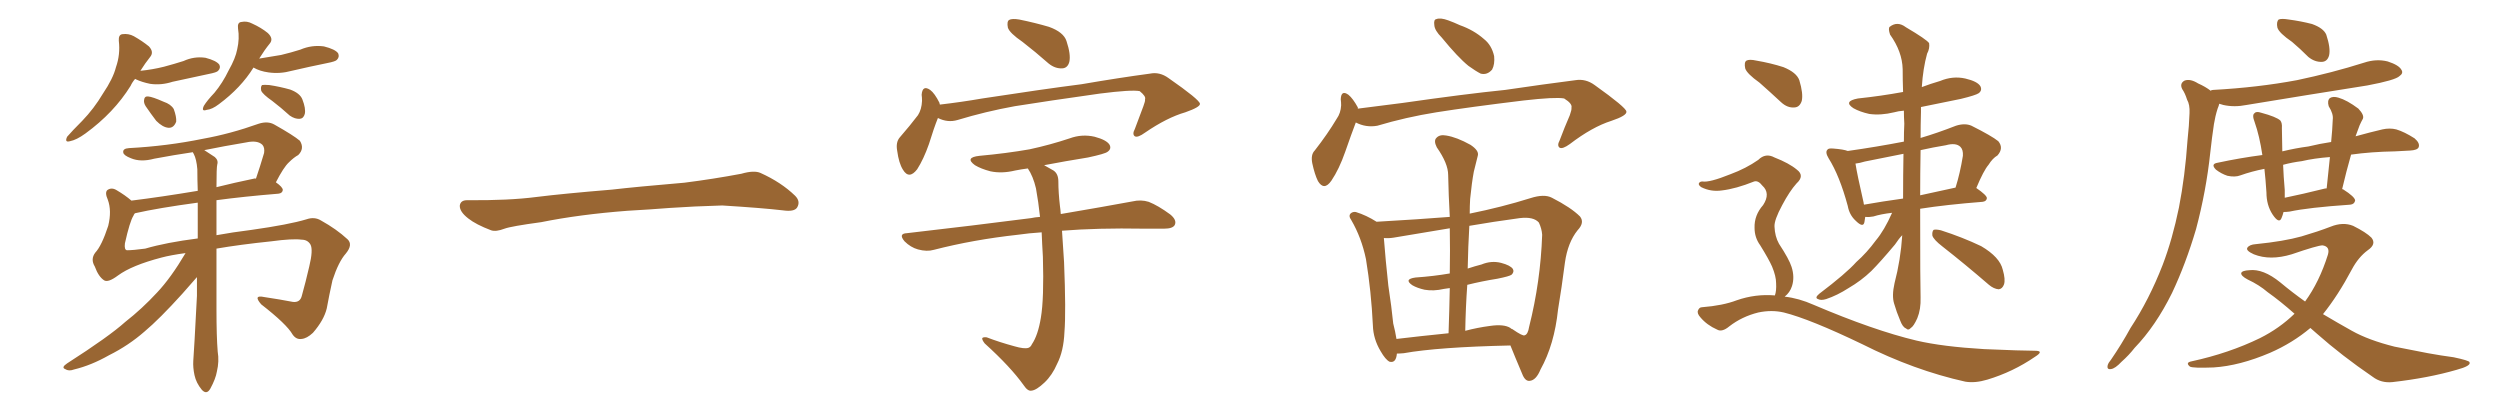 <svg xmlns="http://www.w3.org/2000/svg" xmlns:xlink="http://www.w3.org/1999/xlink" width="900" height="150"><path fill="#996633" padding="10" d="M48.63 28.42L48.63 28.42Q47.61 29.59 47.02 30.91L47.02 30.91Q41.02 40.58 30.76 48.05L30.76 48.05Q27.54 50.39 25.20 50.83L25.20 50.83Q23.14 51.42 24.17 49.22L24.17 49.22Q25.93 47.17 29.59 43.51L29.59 43.51Q33.84 39.11 37.06 33.69L37.06 33.69Q40.72 28.27 41.75 24.17L41.75 24.17Q43.36 19.63 42.77 14.65L42.77 14.65Q42.63 12.45 44.09 12.30L44.09 12.30Q46.29 12.01 48.19 13.04L48.19 13.04Q51.27 14.79 53.61 16.70L53.61 16.70Q55.52 18.75 54.05 20.51L54.05 20.51Q52.29 22.71 50.54 25.49L50.54 25.49Q54.93 25.05 59.03 24.02L59.03 24.02Q62.84 23.00 66.06 21.97L66.06 21.97Q69.87 20.21 73.97 20.80L73.97 20.80Q77.93 21.83 78.96 23.29L78.96 23.29Q79.54 24.46 78.52 25.49L78.52 25.49Q78.08 26.07 75 26.66L75 26.66Q68.41 28.13 62.11 29.44L62.11 29.44Q58.01 30.76 54.05 30.18L54.05 30.18Q51.12 29.59 48.93 28.56L48.93 28.56Q48.78 28.42 48.63 28.42ZM52.44 38.23L52.44 38.23Q51.71 37.06 51.86 36.04L51.86 36.04Q52.00 34.57 53.32 34.72L53.32 34.72Q54.93 34.86 58.89 36.62L58.89 36.62Q61.52 37.50 62.55 39.26L62.55 39.26Q63.57 42.04 63.43 43.80L63.43 43.80Q62.55 46.14 60.64 46.00L60.64 46.00Q58.59 45.85 56.25 43.51L56.25 43.51Q54.35 41.02 52.44 38.23ZM91.26 24.32L91.26 24.32Q86.72 31.64 78.81 37.50L78.81 37.50Q76.32 39.40 74.41 39.55L74.41 39.55Q72.36 40.28 73.39 38.09L73.39 38.09Q74.56 36.18 77.20 33.40L77.20 33.40Q80.13 29.88 82.32 25.34L82.32 25.34Q84.81 20.95 85.40 17.72L85.40 17.72Q86.28 13.92 85.69 10.25L85.69 10.25Q85.40 8.06 86.87 7.91L86.87 7.91Q88.92 7.47 90.82 8.50L90.82 8.50Q94.04 9.96 96.39 11.87L96.39 11.87Q98.58 13.92 97.12 15.67L97.12 15.67Q95.21 18.02 93.31 21.09L93.31 21.09Q97.56 20.36 101.22 19.78L101.22 19.78Q104.88 18.90 108.11 17.87L108.11 17.87Q112.21 16.11 116.60 16.70L116.60 16.70Q120.70 17.72 121.73 19.19L121.73 19.19Q122.31 20.51 121.29 21.53L121.29 21.53Q120.85 22.12 117.77 22.71L117.77 22.71Q111.33 24.02 105.03 25.49L105.03 25.49Q100.78 26.66 96.68 26.07L96.68 26.07Q93.46 25.63 91.26 24.32ZM98.00 36.33L98.00 36.33Q94.63 33.98 94.04 32.67L94.04 32.67Q93.75 31.20 94.34 30.62L94.34 30.62Q95.07 30.47 96.97 30.62L96.97 30.62Q100.78 31.20 104.44 32.23L104.44 32.23Q107.96 33.54 108.84 35.74L108.84 35.74Q110.16 39.11 109.72 41.02L109.72 41.02Q109.28 42.63 107.96 42.77L107.96 42.77Q106.20 42.92 104.30 41.60L104.30 41.60Q101.07 38.67 98.00 36.33ZM77.93 89.50L77.93 89.50Q77.93 100.78 77.93 111.47L77.93 111.47Q77.93 121.14 78.37 126.56L78.37 126.56Q78.96 130.08 78.08 133.74L78.08 133.74Q77.64 136.38 75.73 139.89L75.73 139.89Q74.41 142.24 72.66 140.33L72.66 140.33Q70.61 137.84 70.02 135.06L70.02 135.06Q69.43 132.28 69.58 129.93L69.58 129.93Q69.87 126.42 70.90 106.49L70.90 106.49Q70.90 102.98 70.90 99.76L70.90 99.76Q69.29 101.66 65.63 105.76L65.63 105.76Q57.42 114.84 52.00 119.38L52.00 119.38Q46.29 124.37 39.26 127.88L39.26 127.88Q32.81 131.54 26.66 133.01L26.66 133.01Q24.76 133.74 23.44 132.86L23.44 132.86Q21.97 132.28 24.17 130.81L24.17 130.81Q39.26 121.14 45.12 115.87L45.12 115.87Q51.12 111.18 56.54 105.32L56.54 105.32Q61.52 100.05 66.80 91.11L66.80 91.11Q61.38 91.85 58.15 92.72L58.15 92.72Q47.46 95.51 42.48 99.17L42.48 99.17Q38.96 101.81 37.50 100.93L37.50 100.93Q35.45 99.61 34.13 95.95L34.13 95.95Q32.52 93.31 34.28 90.97L34.28 90.97Q36.62 88.48 38.96 81.30L38.96 81.30Q40.28 75.88 38.82 71.92L38.82 71.92Q37.65 69.29 38.67 68.41L38.67 68.41Q40.14 67.38 41.89 68.41L41.89 68.41Q45.12 70.31 47.31 72.22L47.31 72.22Q58.01 70.90 71.19 68.70L71.19 68.70Q71.04 64.60 71.04 60.94L71.04 60.94Q70.75 57.28 69.73 55.37L69.73 55.37Q69.43 54.93 69.43 54.79L69.43 54.79Q62.55 55.81 55.52 57.13L55.52 57.13Q50.68 58.45 47.17 56.98L47.17 56.98Q44.53 55.96 44.38 54.93L44.38 54.93Q44.09 53.47 46.44 53.32L46.44 53.32Q60.21 52.59 73.10 49.95L73.10 49.95Q82.91 48.19 93.16 44.53L93.16 44.53Q96.39 43.51 98.73 44.82L98.73 44.82Q105.76 48.78 107.96 50.68L107.96 50.68Q109.72 53.47 107.37 55.81L107.37 55.81Q105.76 56.69 104.00 58.45L104.00 58.45Q102.10 60.21 99.32 65.63L99.32 65.63Q101.81 67.38 101.81 68.41L101.81 68.41Q101.66 69.58 100.20 69.73L100.20 69.73Q87.74 70.75 77.93 72.07L77.93 72.07Q77.93 78.37 77.93 84.67L77.93 84.67Q83.50 83.64 90.53 82.76L90.53 82.76Q104.00 80.86 110.30 78.96L110.30 78.96Q113.23 77.93 115.58 79.39L115.58 79.39Q121.14 82.47 125.10 86.13L125.10 86.13Q127.15 88.04 124.51 91.26L124.51 91.26Q121.88 94.19 119.68 100.93L119.68 100.93Q118.51 106.20 117.63 111.04L117.63 111.04Q116.60 115.28 112.65 119.82L112.65 119.82Q110.45 121.88 108.54 122.02L108.54 122.02Q106.64 122.31 105.32 120.41L105.32 120.41Q103.27 116.75 94.04 109.57L94.04 109.57Q90.97 106.05 95.07 106.93L95.07 106.93Q100.93 107.81 105.47 108.69L105.47 108.69Q108.11 108.98 108.69 106.35L108.69 106.35Q110.01 101.66 111.33 95.95L111.33 95.95Q112.79 89.94 111.77 88.04L111.77 88.04Q110.74 86.28 108.54 86.28L108.54 86.28Q105.32 85.84 97.71 86.87L97.71 86.87Q86.43 88.04 77.93 89.50ZM52.29 89.50L52.29 89.50Q59.77 87.30 71.19 85.84L71.19 85.84Q71.19 79.10 71.19 72.95L71.19 72.95Q57.13 74.85 48.63 76.76L48.63 76.76Q48.49 76.76 48.49 76.90L48.49 76.90Q48.19 77.20 48.05 77.64L48.05 77.64Q46.73 79.69 44.97 87.60L44.97 87.60Q44.68 89.94 45.70 90.09L45.70 90.09Q47.90 90.09 52.29 89.50ZM78.22 59.18L78.22 59.18L78.22 59.18Q77.93 60.21 77.93 67.38L77.93 67.38Q84.38 65.77 91.41 64.31L91.41 64.31Q91.70 64.16 92.14 64.31L92.14 64.31Q93.60 60.06 95.07 55.08L95.07 55.08Q95.36 53.17 94.48 52.15L94.48 52.15Q92.72 50.39 88.62 51.27L88.62 51.27Q80.71 52.59 73.54 54.05L73.54 54.05Q75.88 55.52 77.34 56.54L77.34 56.54Q78.66 57.71 78.22 59.18ZM225.88 75.88L225.88 75.88L225.88 75.88Q208.59 77.20 194.82 79.98L194.82 79.98Q183.98 81.45 181.64 82.32L181.64 82.32Q178.56 83.50 176.81 82.91L176.81 82.91Q171.39 80.86 168.60 78.66L168.60 78.66Q165.38 76.17 165.53 73.97L165.53 73.97Q165.82 72.07 168.16 72.07L168.16 72.07Q183.11 72.22 193.21 70.90L193.21 70.90Q202.59 69.73 220.31 68.26L220.31 68.26Q229.10 67.24 246.39 65.77L246.39 65.77Q256.79 64.45 266.89 62.55L266.89 62.55Q271.44 61.23 273.78 62.26L273.78 62.26Q281.25 65.63 286.23 70.46L286.23 70.46Q288.28 72.51 286.96 74.71L286.96 74.71Q285.94 76.32 281.84 75.73L281.84 75.73Q274.22 74.85 260.01 73.97L260.01 73.97Q249.61 74.27 241.26 74.85L241.26 74.85Q233.79 75.44 225.88 75.88ZM368.12 15.09L368.12 15.09Q363.43 11.87 362.84 9.96L362.84 9.96Q362.40 7.76 363.28 7.18L363.28 7.18Q364.31 6.59 366.94 7.03L366.94 7.03Q372.66 8.20 377.64 9.67L377.64 9.67Q382.91 11.57 383.94 14.79L383.94 14.79Q385.55 19.63 384.96 22.27L384.96 22.27Q384.38 24.46 382.47 24.61L382.47 24.61Q379.83 24.76 377.49 22.85L377.49 22.85Q372.66 18.60 368.12 15.09ZM337.65 42.48L337.65 42.48Q336.18 46.14 334.42 51.86L334.42 51.86Q332.52 57.28 330.18 60.94L330.18 60.94Q327.25 64.75 325.05 61.08L325.05 61.08Q323.58 58.74 323.00 54.35L323.00 54.35Q322.41 51.27 323.88 49.51L323.88 49.51Q327.69 45.12 330.47 41.46L330.47 41.46Q331.79 39.40 331.93 36.33L331.93 36.33Q331.93 35.01 331.79 34.13L331.79 34.13Q332.08 30.47 334.86 32.37L334.86 32.37Q336.47 33.54 338.23 37.06L338.23 37.06Q338.23 37.50 338.38 37.65L338.38 37.65Q346.00 36.77 353.61 35.45L353.61 35.45Q375.59 32.08 389.36 30.32L389.36 30.32Q402.98 27.98 413.96 26.51L413.96 26.51Q417.48 25.78 420.70 28.13L420.70 28.13Q431.84 35.89 431.98 37.35L431.98 37.35Q432.13 38.53 426.71 40.43L426.71 40.43Q420.12 42.33 412.21 47.75L412.21 47.75Q409.57 49.66 408.54 49.07L408.54 49.07Q407.52 48.34 408.54 46.44L408.54 46.44Q410.16 42.19 411.62 38.23L411.62 38.23Q412.35 36.33 412.21 35.74L412.21 35.74Q412.65 34.72 410.30 32.81L410.30 32.81Q407.37 32.23 395.95 33.69L395.95 33.69Q377.20 36.33 365.33 38.23L365.33 38.23Q354.79 40.14 344.68 43.21L344.68 43.21Q341.16 44.24 337.65 42.48ZM370.02 60.64L370.02 60.64L370.02 60.64Q367.68 60.94 365.48 61.38L365.48 61.38Q360.64 62.55 356.54 61.67L356.54 61.67Q353.17 60.79 350.98 59.47L350.98 59.47Q347.17 56.69 352.59 56.10L352.59 56.10Q362.26 55.22 370.61 53.76L370.61 53.76Q378.08 52.15 385.11 49.80L385.11 49.80Q389.50 48.19 394.04 49.22L394.04 49.22Q398.44 50.39 399.46 52.15L399.46 52.15Q400.20 53.61 398.73 54.64L398.73 54.64Q397.85 55.37 391.70 56.69L391.70 56.69Q383.50 58.01 375.88 59.47L375.88 59.47Q377.34 60.35 379.25 61.38L379.25 61.38Q381.01 62.55 381.01 65.33L381.01 65.33Q381.01 69.29 381.59 74.27L381.59 74.27Q381.74 75.15 381.88 77.05L381.88 77.05Q397.41 74.41 407.67 72.51L407.67 72.51Q410.74 71.78 413.53 72.66L413.53 72.66Q416.89 73.97 421.29 77.20L421.29 77.20Q423.78 79.25 422.90 81.01L422.90 81.01Q422.17 82.32 419.09 82.32L419.09 82.32Q415.72 82.32 411.77 82.32L411.77 82.32Q395.07 82.03 382.32 83.06L382.32 83.06Q382.62 87.60 383.06 94.34L383.06 94.34Q383.79 112.35 383.20 119.53L383.20 119.53Q382.91 126.42 380.57 130.96L380.57 130.96Q378.81 135.06 376.03 137.70L376.03 137.70Q373.10 140.48 371.34 140.63L371.34 140.63Q370.02 140.92 368.55 138.72L368.55 138.72Q363.87 132.13 354.49 123.63L354.49 123.63Q353.47 122.31 353.61 121.73L353.61 121.73Q353.91 121.29 355.22 121.44L355.22 121.44Q359.77 123.19 365.19 124.66L365.19 124.66Q368.70 125.68 370.17 125.24L370.17 125.24Q371.04 124.95 371.48 123.93L371.48 123.93Q373.68 120.70 374.71 114.40L374.71 114.40Q375.88 107.52 375.44 92.43L375.44 92.43Q375.15 87.74 375 83.64L375 83.64Q370.31 83.94 366.36 84.52L366.36 84.52Q350.39 86.28 336.18 89.94L336.18 89.94Q333.69 90.67 330.47 89.79L330.47 89.79Q327.83 89.06 325.63 86.87L325.63 86.87Q323.29 84.08 326.51 83.94L326.51 83.94Q350.83 81.15 371.19 78.52L371.19 78.52Q372.51 78.22 374.41 78.08L374.41 78.08Q373.83 72.66 372.95 67.82L372.95 67.82Q371.92 63.43 370.02 60.64ZM518.99 13.48L518.99 13.48Q516.50 10.99 516.36 9.08L516.36 9.08Q516.06 7.03 517.09 6.88L517.09 6.88Q518.55 6.30 521.34 7.32L521.34 7.32Q523.39 8.06 525.59 9.08L525.59 9.08Q530.57 10.84 534.23 14.06L534.23 14.06Q537.01 16.26 537.89 20.21L537.89 20.21Q538.18 23.14 537.16 25.05L537.16 25.05Q535.40 27.10 533.06 26.51L533.06 26.51Q531.30 25.63 528.66 23.73L528.66 23.73Q524.85 20.65 518.99 13.48ZM488.09 44.09L488.09 44.09Q486.47 48.34 484.28 54.64L484.28 54.64Q482.08 60.94 479.30 65.04L479.30 65.04Q476.66 68.85 474.46 65.19L474.46 65.19Q473.29 62.84 472.41 58.74L472.41 58.74Q471.83 55.66 473.29 54.20L473.29 54.20Q477.98 48.19 481.20 42.77L481.20 42.77Q482.67 40.72 482.81 37.94L482.81 37.94Q482.81 36.77 482.67 35.74L482.67 35.74Q482.81 32.23 485.45 34.13L485.45 34.13Q487.06 35.45 488.82 38.67L488.82 38.67Q488.82 38.96 488.82 39.11L488.82 39.11Q496.88 38.09 504.93 37.06L504.93 37.06Q527.34 33.84 541.85 32.37L541.85 32.37Q555.76 30.32 567.19 28.86L567.19 28.86Q570.85 28.27 574.07 30.62L574.07 30.62Q585.35 38.67 585.50 40.14L585.50 40.14Q585.79 41.60 580.08 43.51L580.08 43.51Q573.19 45.70 565.14 51.86L565.14 51.86Q562.50 53.76 561.47 53.17L561.47 53.17Q560.45 52.44 561.47 50.54L561.47 50.54Q563.23 45.85 565.14 41.46L565.14 41.46Q565.87 39.40 565.72 38.82L565.72 38.82Q566.16 37.35 563.09 35.45L563.09 35.45Q560.01 34.86 548.44 36.18L548.44 36.18Q529.10 38.53 517.09 40.43L517.09 40.43Q506.10 42.19 495.85 45.26L495.85 45.26Q491.75 46.00 488.09 44.09ZM502.88 127.29L502.88 127.29Q502.59 130.81 500.24 130.22L500.24 130.22Q498.78 129.49 497.02 126.42L497.02 126.42Q494.38 122.02 494.24 117.19L494.24 117.19Q493.65 104.88 491.75 93.31L491.75 93.31Q490.14 85.55 486.47 79.25L486.47 79.25Q485.30 77.64 486.33 76.76L486.33 76.76Q487.06 76.17 488.09 76.32L488.09 76.32Q491.89 77.49 495.56 79.83L495.56 79.83Q510.79 78.96 521.92 78.08L521.92 78.08Q521.48 70.17 521.34 62.99L521.34 62.99Q521.34 58.89 517.24 53.03L517.24 53.03Q516.06 50.68 517.09 49.66L517.09 49.66Q518.26 48.34 520.61 48.78L520.61 48.78Q524.41 49.37 529.39 52.15L529.39 52.15Q532.47 54.20 532.03 55.96L532.03 55.96Q531.45 58.30 530.57 61.82L530.57 61.82Q529.83 65.77 529.25 71.63L529.25 71.63Q529.10 74.12 529.10 76.90L529.10 76.90Q540.67 74.56 550.93 71.34L550.93 71.34Q555.91 69.73 558.69 71.19L558.69 71.19Q565.58 74.71 568.80 77.93L568.80 77.93Q570.56 80.13 567.92 82.91L567.92 82.91Q564.40 87.30 563.38 94.48L563.38 94.48Q562.21 103.56 560.89 111.47L560.89 111.47Q559.57 124.07 554.59 133.01L554.59 133.01Q552.98 136.96 550.63 137.11L550.63 137.11Q549.02 137.26 548.00 134.62L548.00 134.62Q545.21 128.03 543.75 124.37L543.75 124.37Q517.68 124.95 505.37 127.15L505.37 127.15Q503.91 127.29 502.88 127.29ZM543.75 118.07L543.75 118.07Q543.90 118.21 544.04 118.36L544.04 118.36Q544.34 118.36 544.48 118.51L544.48 118.51Q548.29 121.14 548.88 120.70L548.88 120.70Q550.05 120.41 550.49 117.63L550.49 117.63Q554.59 101.37 555.18 84.52L555.18 84.52Q555.03 82.32 554.00 80.13L554.00 80.13Q552.10 77.93 547.12 78.52L547.12 78.52Q537.45 79.83 528.96 81.30L528.96 81.30Q528.52 88.77 528.37 96.68L528.37 96.68Q531.01 95.80 533.35 95.21L533.35 95.21Q536.87 93.75 540.38 94.63L540.38 94.63Q543.75 95.51 544.63 96.83L544.63 96.83Q545.21 97.85 544.19 98.88L544.19 98.88Q543.46 99.46 539.06 100.34L539.06 100.34Q533.50 101.22 528.22 102.54L528.22 102.54Q527.64 110.60 527.49 119.09L527.49 119.09Q531.88 117.92 536.43 117.33L536.43 117.33Q541.41 116.60 543.75 118.07ZM502.73 122.02L502.73 122.02L502.73 122.02Q511.23 121.00 521.48 119.97L521.48 119.97Q521.78 111.33 521.92 103.71L521.92 103.71Q520.75 103.86 519.87 104.00L519.87 104.00Q516.06 104.88 512.84 104.30L512.84 104.30Q510.21 103.71 508.45 102.69L508.45 102.69Q505.22 100.49 509.62 99.90L509.62 99.90Q516.06 99.46 521.92 98.44L521.92 98.44Q522.07 90.09 521.92 82.18L521.92 82.18Q510.64 84.08 501.71 85.55L501.71 85.55Q499.95 85.84 498.19 85.69L498.19 85.69Q498.78 93.46 499.80 102.83L499.80 102.83Q500.98 110.60 501.56 116.46L501.56 116.46Q502.29 119.24 502.73 122.02ZM681.15 76.61L681.15 76.61Q677.20 77.05 674.41 77.93L674.41 77.93Q672.95 78.22 671.48 78.08L671.48 78.08Q671.34 79.10 671.19 79.98L671.19 79.98Q670.75 82.18 667.97 79.39L667.97 79.39Q665.77 77.34 665.19 74.12L665.19 74.12Q662.26 63.28 658.30 56.98L658.30 56.98Q656.98 54.79 657.86 53.91L657.86 53.91Q658.15 53.32 659.91 53.47L659.91 53.47Q663.72 53.76 665.19 54.35L665.19 54.35Q675.59 52.88 685.40 50.98L685.40 50.98Q685.40 47.61 685.55 44.53L685.55 44.53Q685.40 42.04 685.40 39.84L685.40 39.84Q683.35 39.99 681.88 40.43L681.88 40.43Q677.05 41.60 672.95 41.02L672.95 41.02Q669.58 40.28 667.24 38.96L667.24 38.96Q663.43 36.47 668.85 35.45L668.85 35.45Q677.20 34.57 685.11 33.11L685.11 33.11Q684.96 28.86 684.96 24.90L684.96 24.90Q684.81 18.60 680.42 12.45L680.42 12.45Q679.69 10.25 680.27 9.67L680.27 9.67Q683.06 7.47 686.13 9.81L686.13 9.81Q693.60 14.21 694.48 15.53L694.48 15.53Q694.78 17.43 693.75 19.34L693.75 19.34Q692.29 24.61 691.85 31.35L691.85 31.35Q694.92 30.18 698.44 29.15L698.44 29.15Q702.98 27.25 707.52 28.27L707.52 28.27Q711.91 29.30 712.94 31.05L712.94 31.05Q713.67 32.52 712.35 33.54L712.35 33.54Q711.33 34.28 705.91 35.60L705.91 35.60Q698.58 37.06 691.55 38.53L691.55 38.53Q691.55 39.26 691.55 40.28L691.55 40.28Q691.41 45.12 691.41 49.66L691.41 49.66Q697.41 47.90 704.15 45.26L704.15 45.26Q707.37 44.24 709.72 45.26L709.72 45.26Q717.04 48.93 719.38 50.83L719.38 50.83Q721.44 53.32 719.09 55.96L719.09 55.96Q717.33 56.98 715.87 59.33L715.87 59.33Q714.11 61.38 711.47 67.68L711.47 67.68Q715.28 70.31 715.28 71.34L715.28 71.34Q715.14 72.51 713.67 72.66L713.67 72.66Q700.63 73.68 691.26 75.15L691.26 75.15Q691.26 102.69 691.41 107.08L691.41 107.08Q691.55 111.33 690.23 114.55L690.23 114.55Q688.92 117.48 687.89 118.07L687.89 118.07Q687.01 119.09 686.13 118.21L686.13 118.21Q684.96 117.77 684.08 115.43L684.08 115.43Q682.76 112.35 681.88 109.28L681.88 109.28Q681.01 106.49 682.03 101.95L682.03 101.95Q684.23 93.60 684.81 84.67L684.81 84.67Q683.64 85.84 682.18 88.04L682.18 88.04Q676.90 94.34 673.68 97.56L673.68 97.56Q670.02 101.07 665.48 103.71L665.48 103.71Q661.38 106.35 657.42 107.67L657.42 107.67Q655.52 108.25 654.49 107.67L654.49 107.67Q653.17 107.23 654.93 105.76L654.93 105.76Q664.60 98.44 668.26 94.34L668.26 94.34Q672.07 90.97 675.29 86.57L675.29 86.57Q678.37 82.91 681.15 76.61ZM685.11 71.48L685.11 71.48Q685.11 62.99 685.25 55.37L685.25 55.37Q678.37 56.69 671.34 58.15L671.34 58.15Q669.43 58.74 667.97 58.89L667.97 58.89Q668.55 62.70 670.90 72.95L670.90 72.95Q670.90 73.24 671.04 73.68L671.04 73.68Q677.64 72.51 685.11 71.48ZM691.41 54.05L691.41 54.05Q691.26 62.84 691.26 70.31L691.26 70.31Q697.27 68.99 704.00 67.53L704.00 67.53Q705.62 62.40 706.64 56.10L706.64 56.10Q706.79 53.91 705.76 52.88L705.76 52.88Q704.15 51.27 700.49 52.29L700.49 52.29Q695.95 53.03 691.41 54.05ZM699.32 88.77L699.32 88.77Q696.09 86.28 695.65 84.81L695.65 84.81Q695.51 83.35 696.09 82.76L696.09 82.76Q696.83 82.47 698.73 82.91L698.73 82.91Q706.49 85.40 713.23 88.62L713.23 88.62Q719.97 92.58 721.00 97.12L721.00 97.12Q722.02 100.63 721.44 102.39L721.44 102.39Q720.85 104.00 719.53 104.15L719.53 104.15Q717.77 104.00 716.02 102.54L716.02 102.54Q707.37 95.07 699.32 88.77ZM633.40 29.74L633.40 29.74Q628.86 26.51 628.27 24.61L628.27 24.61Q627.83 22.41 628.71 21.83L628.71 21.83Q629.74 21.24 632.37 21.83L632.37 21.83Q637.50 22.71 642.04 24.17L642.04 24.17Q646.73 26.07 647.75 28.86L647.75 28.86Q649.22 33.69 648.63 36.33L648.63 36.33Q647.90 38.53 646.14 38.67L646.14 38.67Q643.51 38.96 641.16 36.77L641.16 36.77Q637.06 32.96 633.40 29.74ZM638.96 106.35L638.96 106.35L638.96 106.35Q639.55 104.74 639.40 101.95L639.40 101.95Q639.40 99.46 637.94 95.95L637.94 95.95Q636.77 93.31 633.69 88.33L633.69 88.33Q631.64 85.55 631.64 82.03L631.64 82.03Q631.49 77.49 634.72 73.83L634.72 73.83Q637.50 69.58 634.42 66.80L634.42 66.80Q632.96 64.89 631.49 65.33L631.49 65.33Q624.90 67.97 619.92 68.55L619.92 68.55Q615.97 69.14 612.45 67.38L612.45 67.38Q611.43 66.65 611.57 66.06L611.57 66.06Q611.87 65.33 612.89 65.33L612.89 65.33Q615.38 65.77 623.00 62.70L623.00 62.70Q628.56 60.64 632.96 57.57L632.96 57.57Q635.60 54.93 638.82 56.69L638.82 56.69Q644.09 58.74 646.88 61.08L646.88 61.08Q649.80 63.28 646.73 66.06L646.73 66.06Q644.24 68.85 641.60 73.83L641.60 73.83Q638.67 79.25 638.82 81.59L638.82 81.59Q638.96 85.11 640.43 87.74L640.43 87.74Q644.09 93.31 644.97 96.09L644.97 96.09Q646.14 99.76 645.12 102.98L645.12 102.98Q644.38 105.32 642.48 106.79L642.48 106.79Q647.61 107.37 652.88 109.72L652.88 109.72Q674.56 118.95 689.94 122.61L689.94 122.61Q699.32 124.80 714.26 125.68L714.26 125.68Q728.03 126.27 732.57 126.27L732.57 126.27Q736.08 126.27 732.57 128.47L732.57 128.47Q724.66 133.89 715.43 136.67L715.43 136.67Q711.04 137.99 707.52 137.40L707.52 137.40Q689.06 133.30 670.46 123.93L670.46 123.93Q651.56 114.84 642.19 112.50L642.19 112.50Q637.79 111.47 632.96 112.50L632.96 112.50Q627.10 113.96 622.56 117.48L622.56 117.48Q619.92 119.68 618.16 118.65L618.16 118.65Q614.50 117.04 612.16 114.26L612.16 114.26Q610.84 112.79 611.28 111.77L611.28 111.77Q611.72 110.60 612.74 110.60L612.74 110.60Q620.21 110.01 625.20 108.11L625.20 108.11Q631.93 105.76 638.96 106.35ZM825.15 15.09L825.15 15.09Q820.46 11.87 819.87 9.96L819.87 9.96Q819.43 7.91 820.31 7.03L820.31 7.03Q821.34 6.59 823.97 7.03L823.97 7.03Q828.37 7.62 832.32 8.64L832.32 8.64Q836.43 10.11 837.45 12.45L837.45 12.45Q839.06 17.29 838.48 19.92L838.48 19.92Q837.89 22.12 835.99 22.27L835.99 22.27Q833.35 22.41 831.01 20.51L831.01 20.51Q827.93 17.43 825.15 15.09ZM846.39 55.66L846.39 55.66Q844.63 61.82 843.16 68.12L843.16 68.12Q843.46 68.12 843.46 68.12L843.46 68.12Q847.85 70.90 847.85 72.22L847.85 72.22Q847.56 73.54 846.09 73.68L846.09 73.68Q831.01 74.71 824.27 76.17L824.27 76.17Q823.10 76.32 822.07 76.32L822.07 76.32Q821.78 77.49 821.34 78.52L821.34 78.52Q820.46 80.71 818.12 77.20L818.12 77.20Q815.92 73.83 815.92 69.29L815.92 69.29Q815.63 64.75 815.19 60.79L815.19 60.79Q810.64 61.67 806.54 63.13L806.54 63.13Q804.64 63.87 801.86 63.28L801.86 63.28Q799.66 62.55 797.75 61.08L797.75 61.08Q795.70 59.03 798.34 58.59L798.34 58.59Q806.54 56.84 814.45 55.81L814.45 55.81Q813.43 48.93 811.67 43.95L811.67 43.95Q810.64 41.31 811.67 40.72L811.67 40.72Q812.26 39.99 814.01 40.58L814.01 40.58Q819.43 42.04 820.90 43.36L820.90 43.36Q821.63 44.24 821.48 46.14L821.48 46.14Q821.48 48.19 821.63 54.49L821.63 54.49Q826.46 53.32 831.01 52.73L831.01 52.73Q835.25 51.71 839.21 51.12L839.21 51.12Q839.65 46.73 839.79 43.07L839.79 43.07Q840.09 41.02 838.33 38.23L838.33 38.23Q837.74 36.18 838.77 35.30L838.77 35.30Q839.94 34.57 841.85 35.16L841.85 35.16Q844.92 36.04 849.02 39.11L849.02 39.11Q851.22 41.46 850.63 42.77L850.63 42.77Q850.05 43.80 849.46 45.12L849.46 45.12Q848.88 46.73 848.00 49.07L848.00 49.07Q853.27 47.61 857.67 46.58L857.67 46.58Q860.30 46.00 862.65 46.58L862.65 46.58Q865.58 47.46 869.24 49.80L869.24 49.80Q871.29 51.56 870.70 53.03L870.70 53.03Q870.26 54.05 867.63 54.20L867.63 54.20Q864.99 54.35 862.21 54.49L862.21 54.49Q853.56 54.64 846.39 55.66ZM828.66 58.01L828.66 58.01Q825.15 58.45 821.92 59.33L821.92 59.33Q822.07 63.43 822.51 68.41L822.51 68.41Q822.51 69.87 822.51 71.19L822.51 71.19Q828.96 69.87 836.57 67.97L836.57 67.97Q837.01 67.82 837.60 67.82L837.60 67.82Q838.18 61.96 838.77 56.54L838.77 56.54Q833.06 56.98 828.66 58.01ZM795.85 32.67L795.85 32.67Q796.14 32.37 796.73 32.37L796.73 32.37Q812.84 31.49 826.90 28.86L826.90 28.86Q839.50 26.22 851.07 22.56L851.07 22.56Q855.47 21.09 859.57 22.12L859.57 22.12Q863.67 23.44 864.55 25.20L864.55 25.20Q865.28 26.37 863.82 27.39L863.82 27.39Q862.35 28.86 852.25 30.76L852.25 30.76Q829.98 34.28 808.74 37.79L808.74 37.79Q804.35 38.67 800.39 37.79L800.39 37.79Q799.51 37.50 798.93 37.35L798.93 37.35Q798.78 38.09 798.34 39.11L798.34 39.11Q797.46 41.89 797.02 44.68L797.02 44.68Q796.29 49.51 795.70 54.93L795.70 54.93Q794.24 68.70 790.58 82.47L790.58 82.47Q786.91 94.92 781.93 105.47L781.93 105.47Q776.07 117.33 768.46 125.24L768.46 125.24Q766.41 127.88 763.77 130.22L763.77 130.22Q761.43 132.71 759.96 132.86L759.96 132.86Q758.35 133.15 758.79 131.40L758.79 131.40Q759.08 130.52 759.96 129.49L759.96 129.49Q763.77 123.93 766.99 118.07L766.99 118.07Q773.73 107.81 778.56 95.36L778.56 95.36Q782.08 86.13 784.42 74.71L784.42 74.71Q786.62 63.43 787.50 50.54L787.50 50.54Q788.09 45.12 788.23 40.72L788.23 40.72Q788.38 37.65 787.35 35.89L787.35 35.89Q786.62 33.54 785.60 32.08L785.60 32.08Q784.57 30.03 786.47 29.00L786.47 29.00Q788.53 28.27 791.31 30.03L791.31 30.03Q793.95 31.20 795.85 32.67ZM831.74 118.07L831.74 118.07L831.74 118.07Q825.29 123.49 817.24 127.00L817.24 127.00Q806.25 131.69 796.88 132.28L796.88 132.28Q789.40 132.57 788.38 131.98L788.38 131.98Q786.62 130.52 788.96 130.08L788.96 130.08Q802.44 127.15 813.57 121.73L813.57 121.73Q820.61 118.21 826.03 112.94L826.03 112.94Q820.90 108.40 816.36 105.18L816.36 105.18Q813.28 102.54 809.18 100.63L809.18 100.63Q806.69 99.32 806.84 98.29L806.84 98.29Q807.13 97.41 809.77 97.27L809.77 97.27Q814.75 96.68 820.90 101.66L820.90 101.66Q825.29 105.32 829.83 108.54L829.83 108.54Q834.96 101.51 838.04 91.70L838.04 91.70Q838.92 88.77 836.13 88.33L836.13 88.33Q834.38 88.33 825 91.55L825 91.55Q817.24 93.90 811.38 91.55L811.38 91.55Q808.45 90.23 809.03 89.21L809.03 89.21Q809.77 88.04 812.11 87.89L812.11 87.89Q822.22 86.87 828.52 85.11L828.52 85.11Q834.52 83.35 839.06 81.59L839.06 81.59Q843.46 79.83 847.12 81.30L847.12 81.30Q851.81 83.64 853.71 85.55L853.71 85.55Q855.62 87.89 852.39 90.09L852.39 90.09Q849.02 92.58 846.68 96.97L846.68 96.97Q841.70 106.35 836.28 113.09L836.28 113.09Q841.70 116.31 846.68 119.09L846.68 119.09Q852.69 122.46 862.06 124.80L862.06 124.80Q866.60 125.68 874.07 127.15L874.07 127.15Q878.91 128.03 883.30 128.61L883.30 128.61Q888.87 129.79 889.01 130.37L889.01 130.37Q889.75 131.69 884.33 133.15L884.33 133.15Q874.22 136.08 861.33 137.55L861.33 137.55Q857.23 137.99 854.15 135.64L854.15 135.64Q843.02 128.03 834.08 120.12L834.08 120.12Q832.76 118.95 831.74 118.07Z"/></svg>